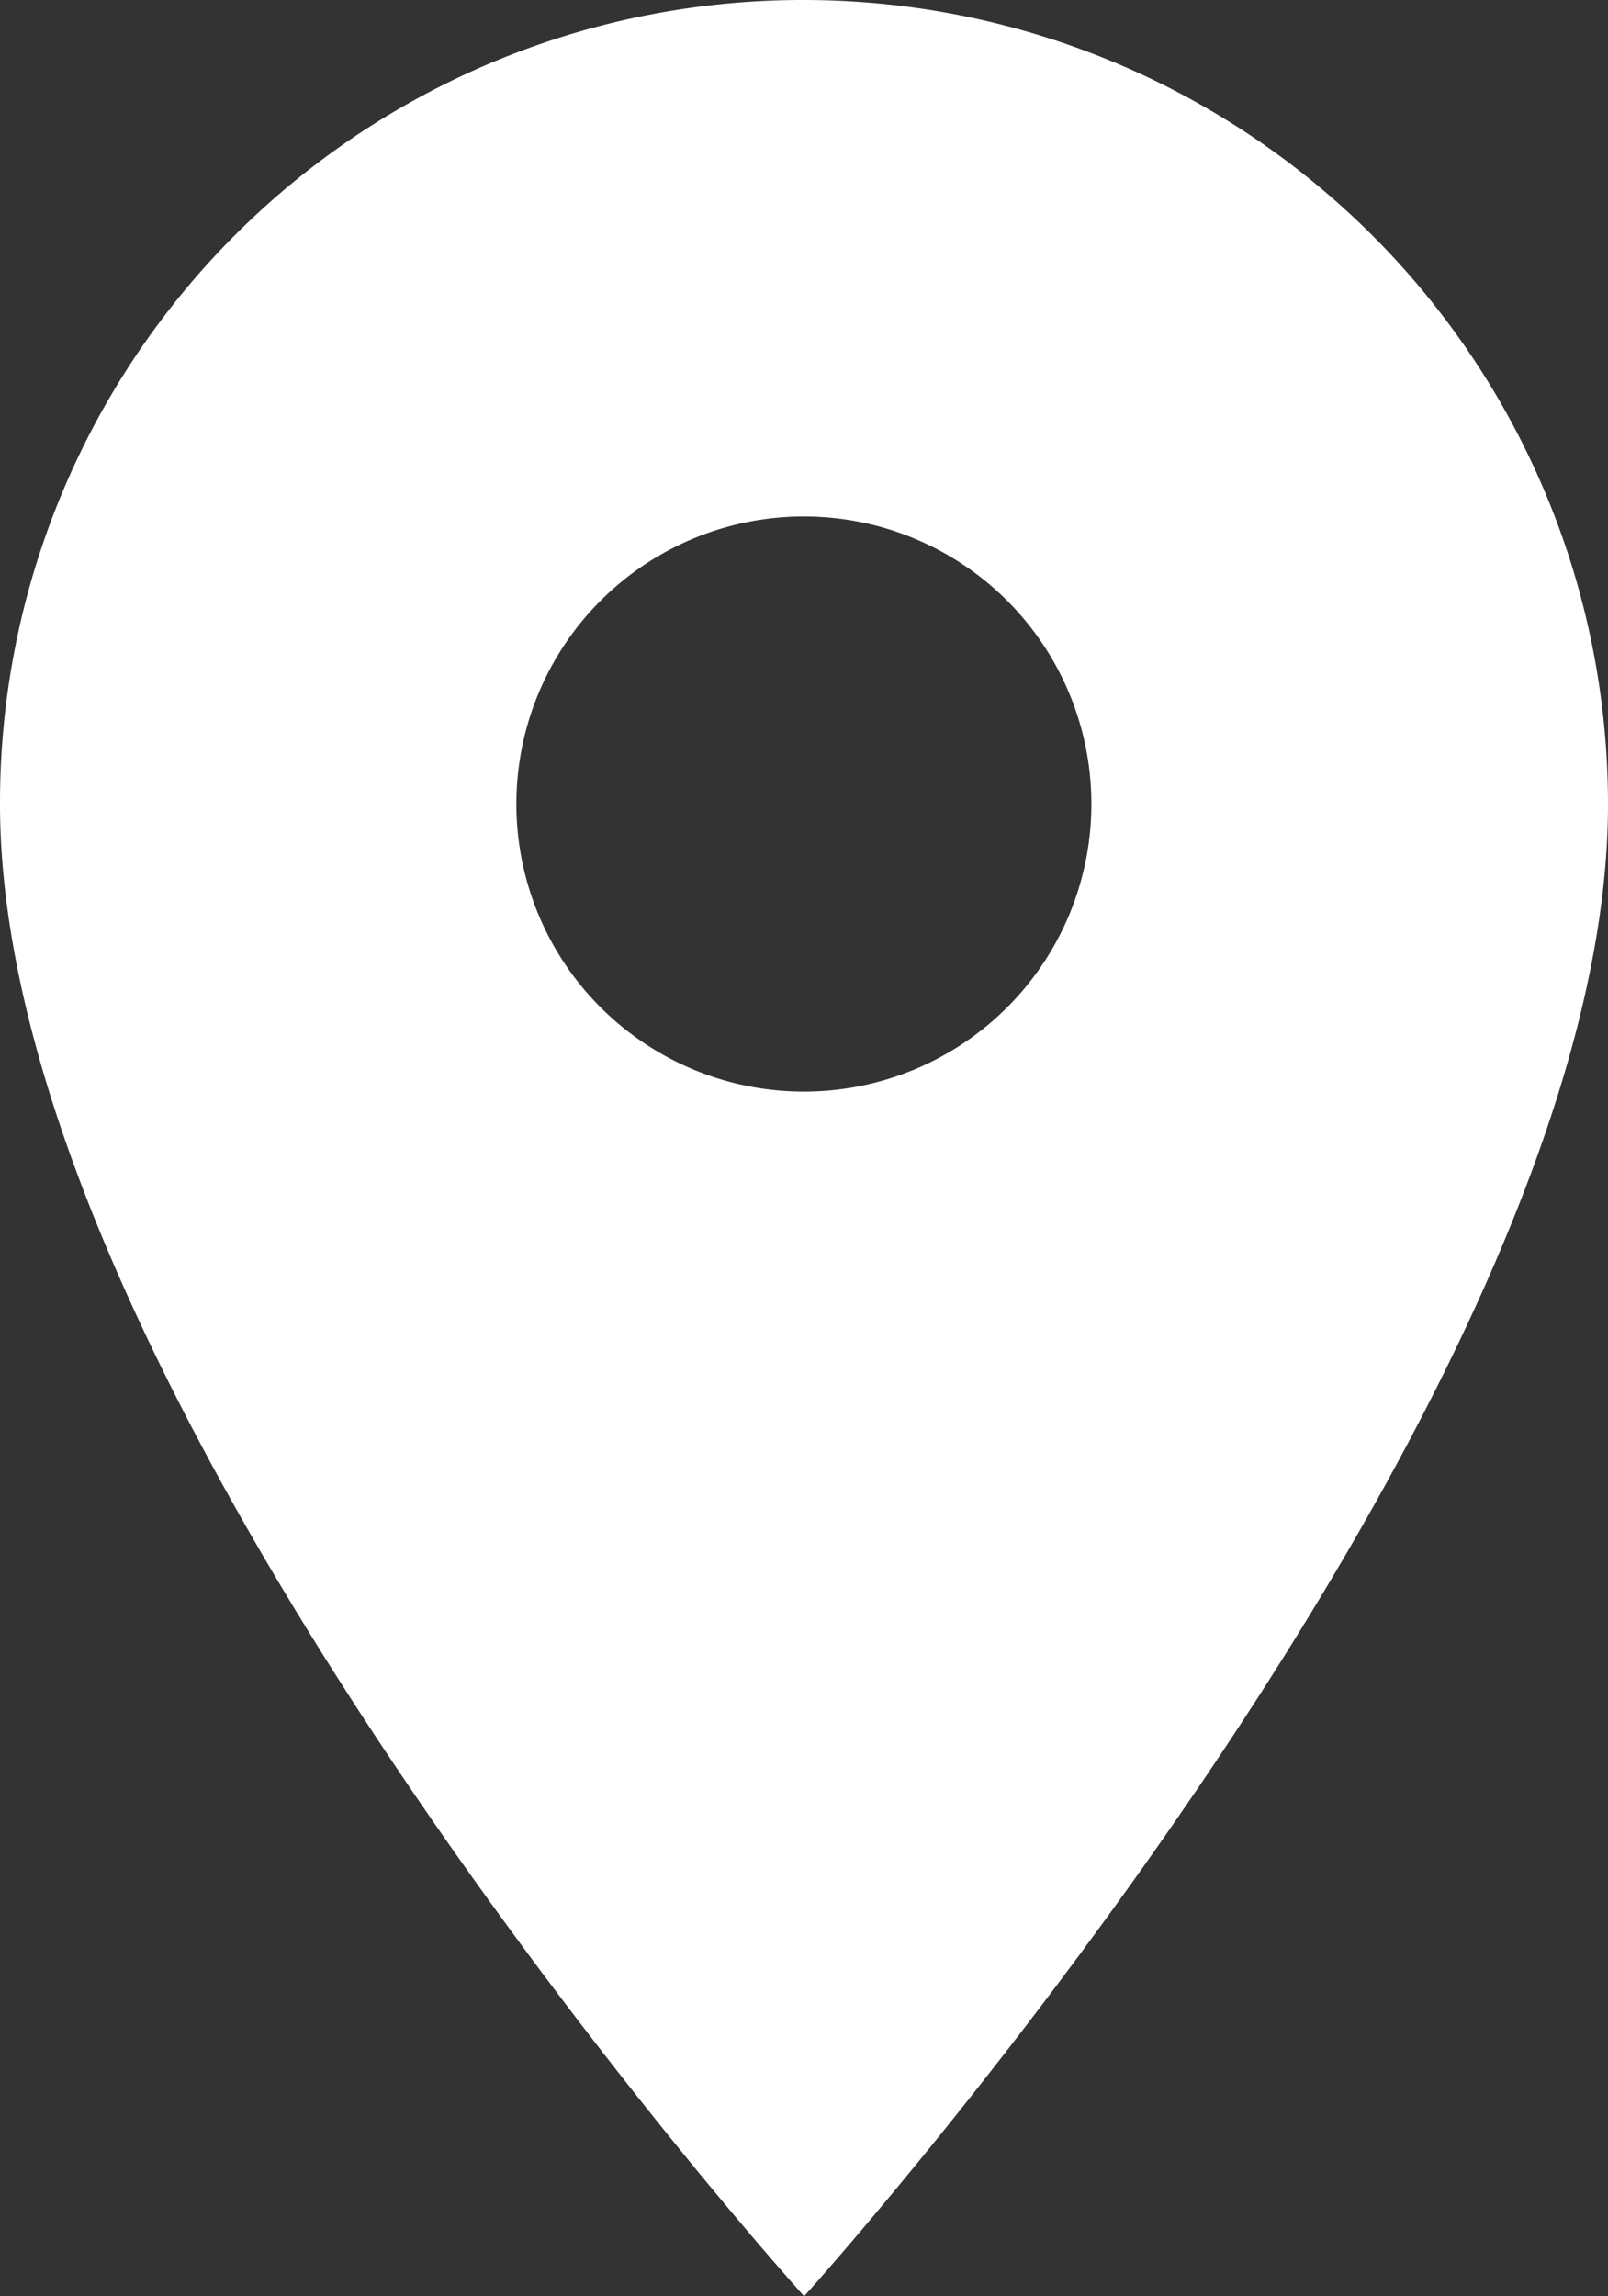 <svg id="Layer_2" data-name="Layer 2" xmlns="http://www.w3.org/2000/svg" width="6.527" height="9.319" viewBox="0 0 6.527 9.319">
  <rect x="0" y="0" width="6.527" height="9.319" fill="#333333" stroke="none"/>
  <g id="Layer_1" data-name="Layer 1" transform="translate(0 0)">
    <path id="Path_68" data-name="Path 68" d="M3.264,0A3.257,3.257,0,0,0,0,3.264C0,5.708,3.264,9.319,3.264,9.319S6.527,5.708,6.527,3.264A3.264,3.264,0,0,0,3.264,0Zm0,4.43A1.167,1.167,0,1,1,4.43,3.264,1.167,1.167,0,0,1,3.264,4.43Z" transform="translate(0 0)" fill="#fff"/>
  </g>
</svg>
